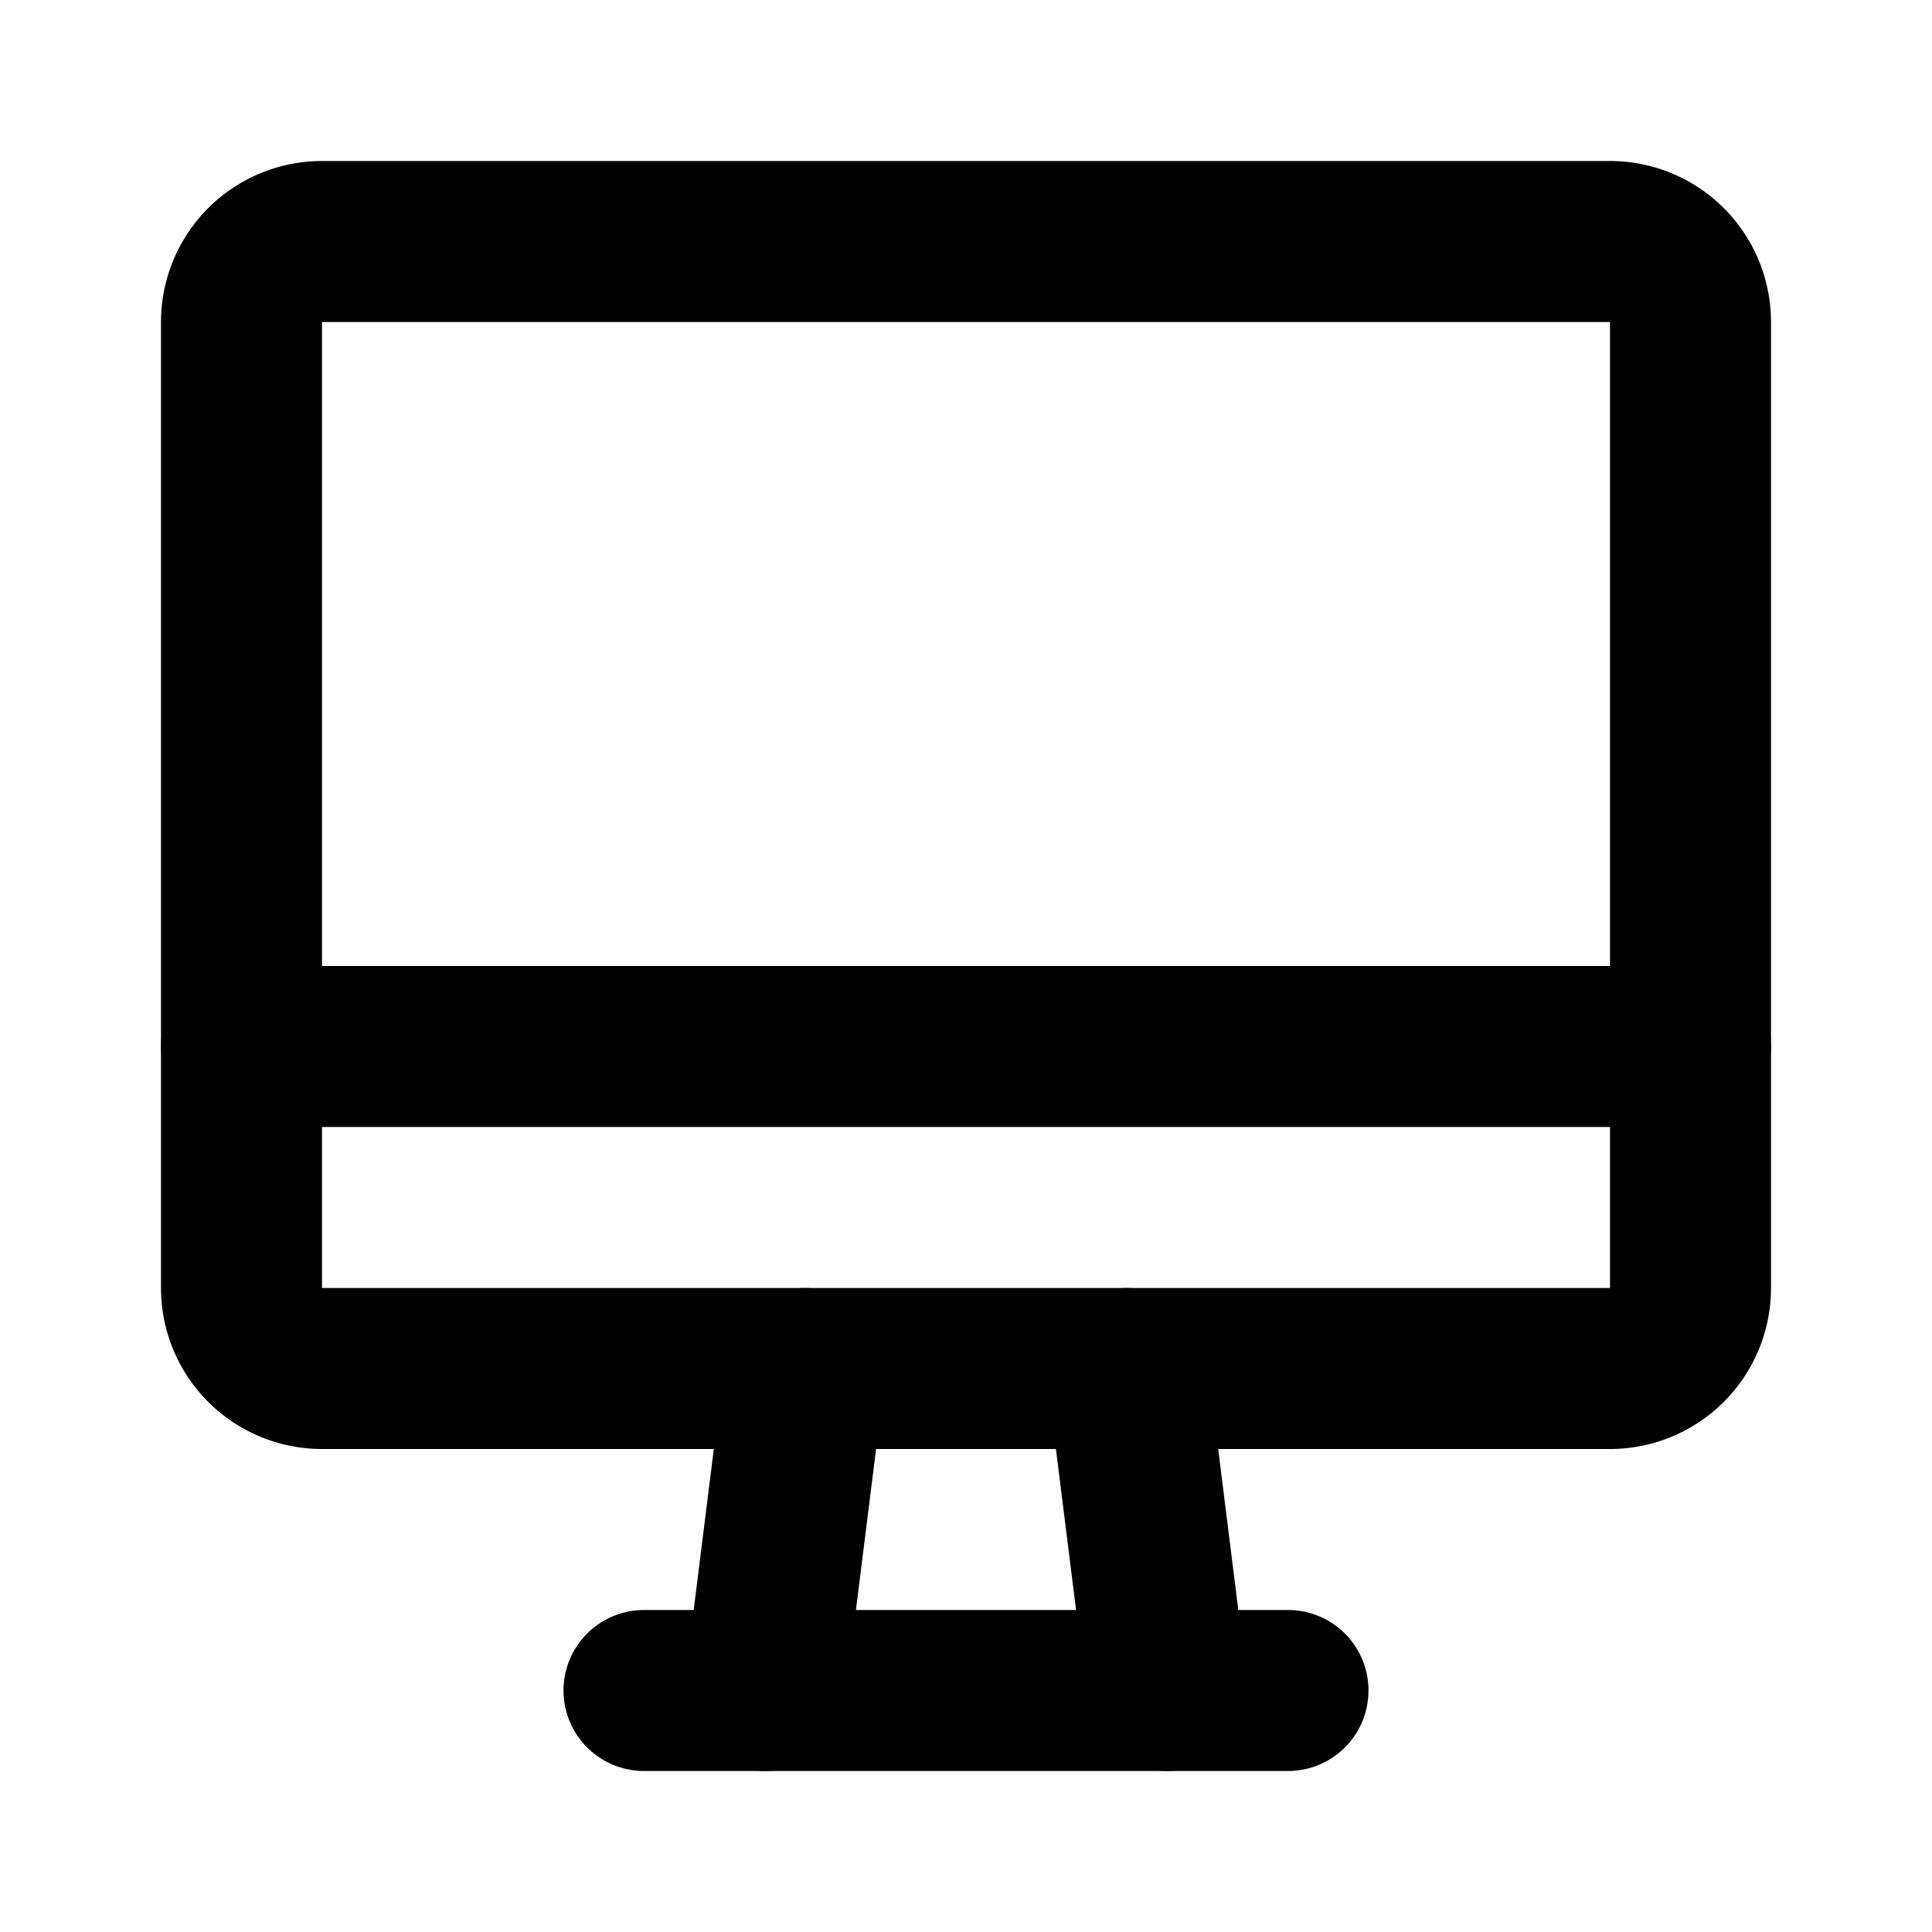 <svg xmlns="http://www.w3.org/2000/svg" viewBox="0 0 24 24" fill="none" stroke="currentColor" stroke-width="2" stroke-linecap="round" stroke-linejoin="round" class="icon icon-tabler icons-tabler-outline icon-tabler-device-imac"><path stroke="none" d="M0 0h24v24H0z" fill="none"/><path d="M3 4a1 1 0 0 1 1 -1h16a1 1 0 0 1 1 1v12a1 1 0 0 1 -1 1h-16a1 1 0 0 1 -1 -1v-12z" /><path d="M3 13h18" /><path d="M8 21h8" /><path d="M10 17l-.5 4" /><path d="M14 17l.5 4" /></svg>